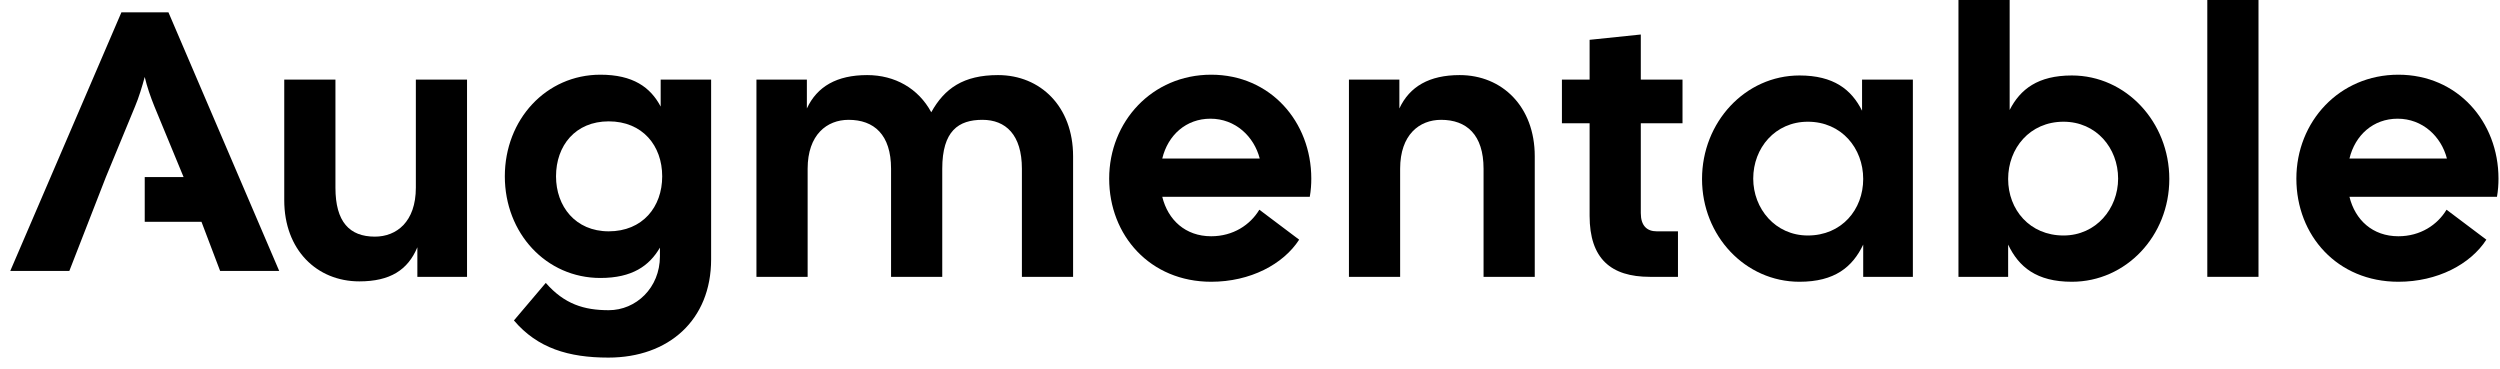 <svg width="203" height="30" viewBox="0 0 203 30" fill="none" xmlns="http://www.w3.org/2000/svg">
<path d="M29.178 22.848C25.73 22.848 23.081 20.292 23.081 16.259V6.466H27.238V15.242C27.238 18.014 28.378 19.215 30.441 19.215C32.196 19.215 33.767 18.014 33.767 15.242V6.466H37.923V22.479H33.89V20.077C33.12 21.924 31.673 22.848 29.178 22.848Z" fill="black"/>
<path d="M49.398 29.037C46.165 29.037 43.64 28.268 41.731 26.02L44.317 22.971C45.826 24.696 47.427 25.188 49.429 25.188C51.646 25.188 53.586 23.372 53.586 20.816V20.108C52.724 21.586 51.338 22.571 48.751 22.571C44.348 22.571 40.992 18.937 40.992 14.319C40.992 9.7 44.348 6.066 48.751 6.066C51.4 6.066 52.816 7.082 53.647 8.653V6.466H57.743V21.062C57.743 25.989 54.294 29.037 49.398 29.037ZM45.149 14.319C45.149 16.751 46.719 18.784 49.429 18.784C52.169 18.784 53.771 16.813 53.771 14.319C53.771 11.824 52.169 9.854 49.429 9.854C46.719 9.854 45.149 11.824 45.149 14.319Z" fill="black"/>
<path d="M61.423 22.479V6.466H65.518V8.807C66.35 7.021 67.951 6.097 70.414 6.097C72.662 6.097 74.571 7.175 75.618 9.115C76.696 7.175 78.236 6.097 81.038 6.097C84.487 6.097 87.135 8.653 87.135 12.687V22.479H82.978V13.703C82.978 10.931 81.654 9.73 79.775 9.73C77.835 9.73 76.511 10.623 76.511 13.703V22.479H72.354V13.703C72.354 10.931 70.969 9.73 68.906 9.73C67.15 9.73 65.58 10.931 65.58 13.703V22.479H61.423Z" fill="black"/>
<path d="M98.348 22.879C93.391 22.879 90.065 19.122 90.065 14.503C90.065 9.884 93.544 6.066 98.348 6.066C103.152 6.066 106.477 9.884 106.477 14.503C106.477 14.965 106.447 15.458 106.354 15.981H94.376C94.838 17.86 96.254 19.184 98.348 19.184C100.134 19.184 101.52 18.26 102.259 17.028L105.492 19.461C104.199 21.462 101.52 22.879 98.348 22.879ZM94.376 12.871H102.29C101.828 11.085 100.319 9.638 98.287 9.638C96.316 9.638 94.838 10.962 94.376 12.871Z" fill="black"/>
<path d="M109.534 22.479V6.466H113.629V8.807C114.461 7.021 116.062 6.097 118.525 6.097C121.974 6.097 124.622 8.653 124.622 12.687V22.479H120.465V13.703C120.465 10.931 119.08 9.73 117.017 9.73C115.261 9.73 113.691 10.931 113.691 13.703V22.479H109.534Z" fill="black"/>
<path d="M133.972 22.479C130.801 22.479 129.076 21 129.076 17.521V10.008H126.828V6.466H129.076V3.233L133.233 2.802V6.466H136.62V10.008H133.233V17.305C133.233 18.322 133.726 18.784 134.526 18.784H136.251V22.479H133.972Z" fill="black"/>
<path d="M146.118 22.879C141.715 22.879 138.205 19.153 138.205 14.534C138.205 9.915 141.715 6.128 146.118 6.128C148.89 6.128 150.337 7.267 151.199 8.991V6.466H155.325V22.479H151.292V19.861C150.429 21.678 148.982 22.879 146.118 22.879ZM142.362 14.503C142.362 16.936 144.148 19.122 146.796 19.122C149.536 19.122 151.292 17.028 151.292 14.534C151.292 12.04 149.536 9.884 146.796 9.884C144.148 9.884 142.362 12.009 142.362 14.503Z" fill="black"/>
<path d="M168.234 22.879C165.37 22.879 163.923 21.678 163.061 19.861V22.479H159.027V0H163.184V8.93C164.046 7.236 165.493 6.128 168.234 6.128C172.637 6.128 176.148 9.915 176.148 14.534C176.148 19.153 172.637 22.879 168.234 22.879ZM163.061 14.534C163.061 17.028 164.816 19.122 167.557 19.122C170.205 19.122 171.991 16.936 171.991 14.503C171.991 12.009 170.205 9.884 167.557 9.884C164.816 9.884 163.061 12.04 163.061 14.534Z" fill="black"/>
<path d="M179.233 22.479V0H183.39V22.479H179.233Z" fill="black"/>
<path d="M194.748 22.879C189.79 22.879 186.465 19.122 186.465 14.503C186.465 9.884 189.944 6.066 194.748 6.066C199.552 6.066 202.877 9.884 202.877 14.503C202.877 14.965 202.846 15.458 202.754 15.981H190.776C191.238 17.86 192.654 19.184 194.748 19.184C196.534 19.184 197.92 18.26 198.659 17.028L201.892 19.461C200.599 21.462 197.92 22.879 194.748 22.879ZM190.776 12.871H198.689C198.228 11.085 196.719 9.638 194.686 9.638C192.716 9.638 191.238 10.962 190.776 12.871Z" fill="black"/>
<path d="M9.859 1L0.834 22H5.63L8.597 14.38L10.963 8.65C11.279 7.9 11.531 7.06 11.752 6.25C11.942 7.06 12.226 7.87 12.541 8.65L14.908 14.38H13.33H11.752V18.01H13.976H16.36L17.874 22H22.671L13.677 1H9.859Z" fill="black"/>
</svg>
